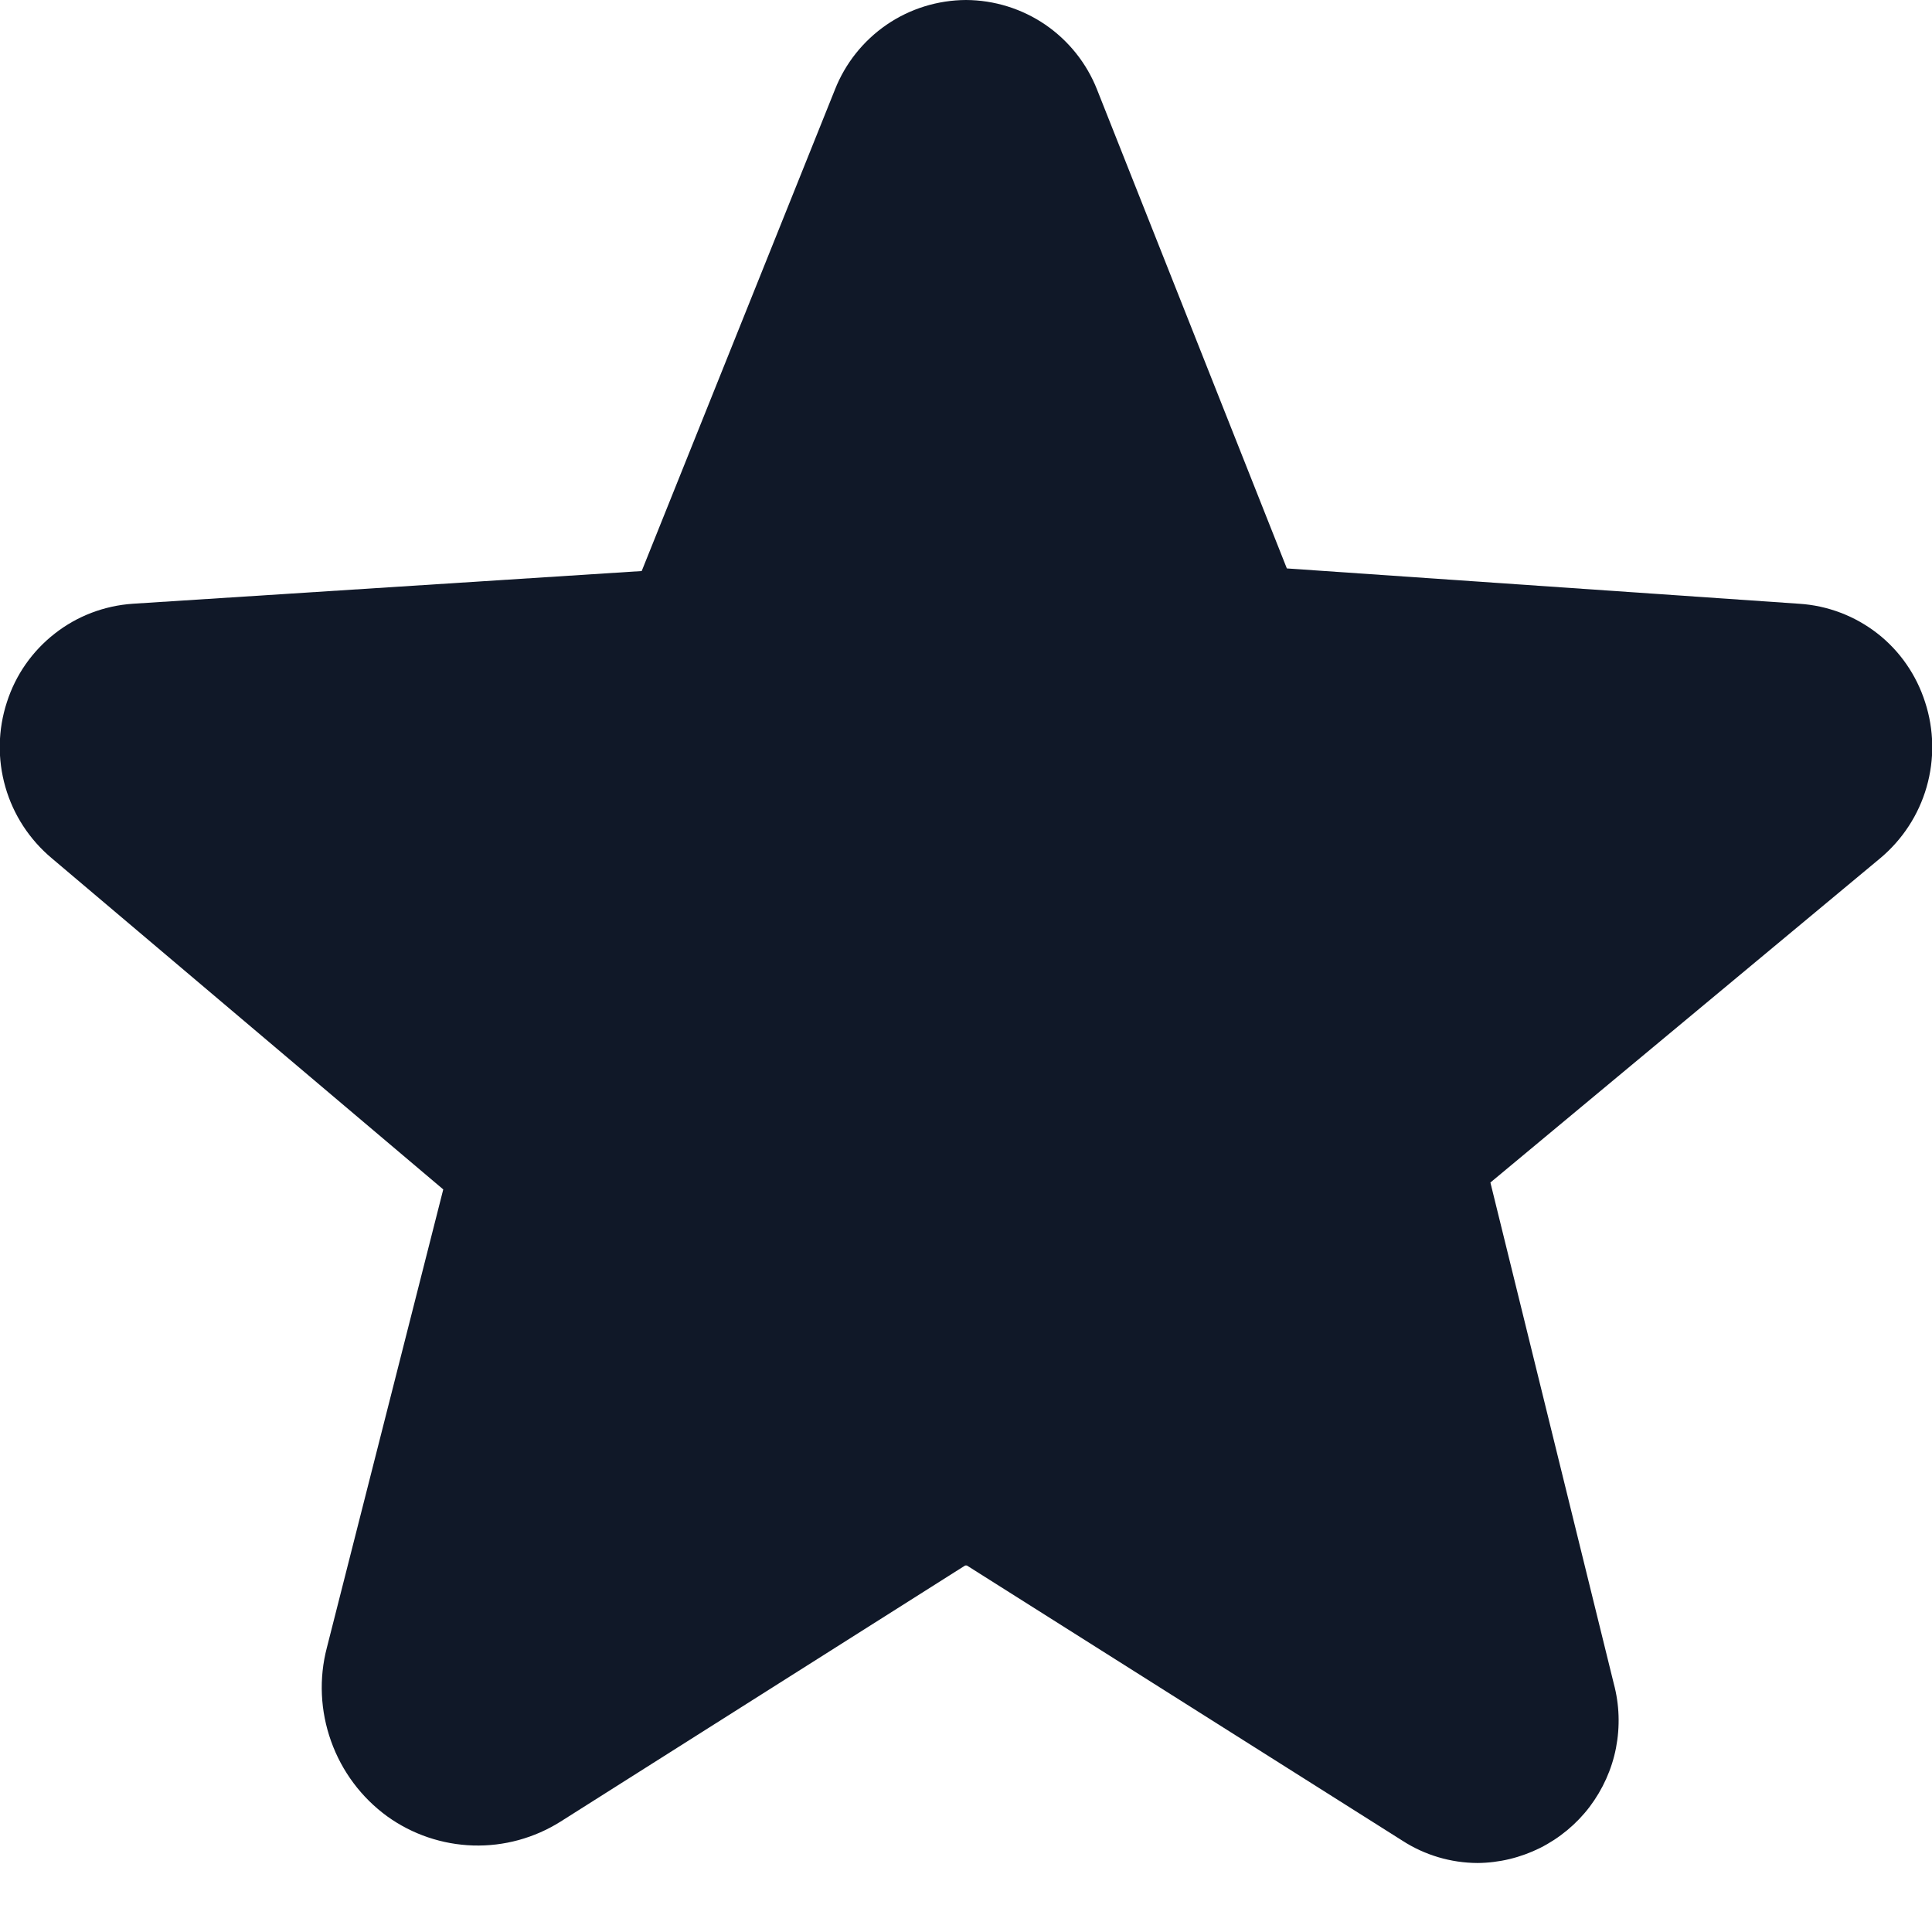 <svg width="14" height="14" viewBox="0 0 14 14" fill="none" xmlns="http://www.w3.org/2000/svg">
<path d="M13.95 5.088C13.887 4.891 13.767 4.717 13.604 4.59C13.441 4.463 13.243 4.388 13.037 4.375L9.325 4.119L7.95 0.65C7.875 0.459 7.744 0.295 7.575 0.179C7.405 0.063 7.205 0.001 7 0C6.795 0.001 6.594 0.063 6.425 0.179C6.256 0.295 6.125 0.459 6.05 0.65L4.65 4.138L0.962 4.375C0.756 4.389 0.559 4.464 0.397 4.591C0.234 4.718 0.113 4.891 0.05 5.088C-0.015 5.287 -0.019 5.501 0.039 5.703C0.097 5.905 0.214 6.084 0.375 6.219L3.212 8.619L2.369 11.938C2.31 12.162 2.321 12.399 2.399 12.617C2.477 12.836 2.619 13.026 2.806 13.162C2.988 13.293 3.205 13.366 3.428 13.373C3.652 13.38 3.873 13.319 4.062 13.2L6.994 11.344H7.006L10.162 13.338C10.324 13.443 10.513 13.499 10.706 13.5C10.864 13.499 11.019 13.461 11.16 13.391C11.301 13.32 11.424 13.218 11.519 13.093C11.614 12.967 11.68 12.821 11.71 12.667C11.74 12.512 11.735 12.352 11.694 12.2L10.8 8.569L13.625 6.219C13.786 6.084 13.903 5.905 13.961 5.703C14.019 5.501 14.015 5.287 13.95 5.088Z" fill="#101828"/>
</svg>
